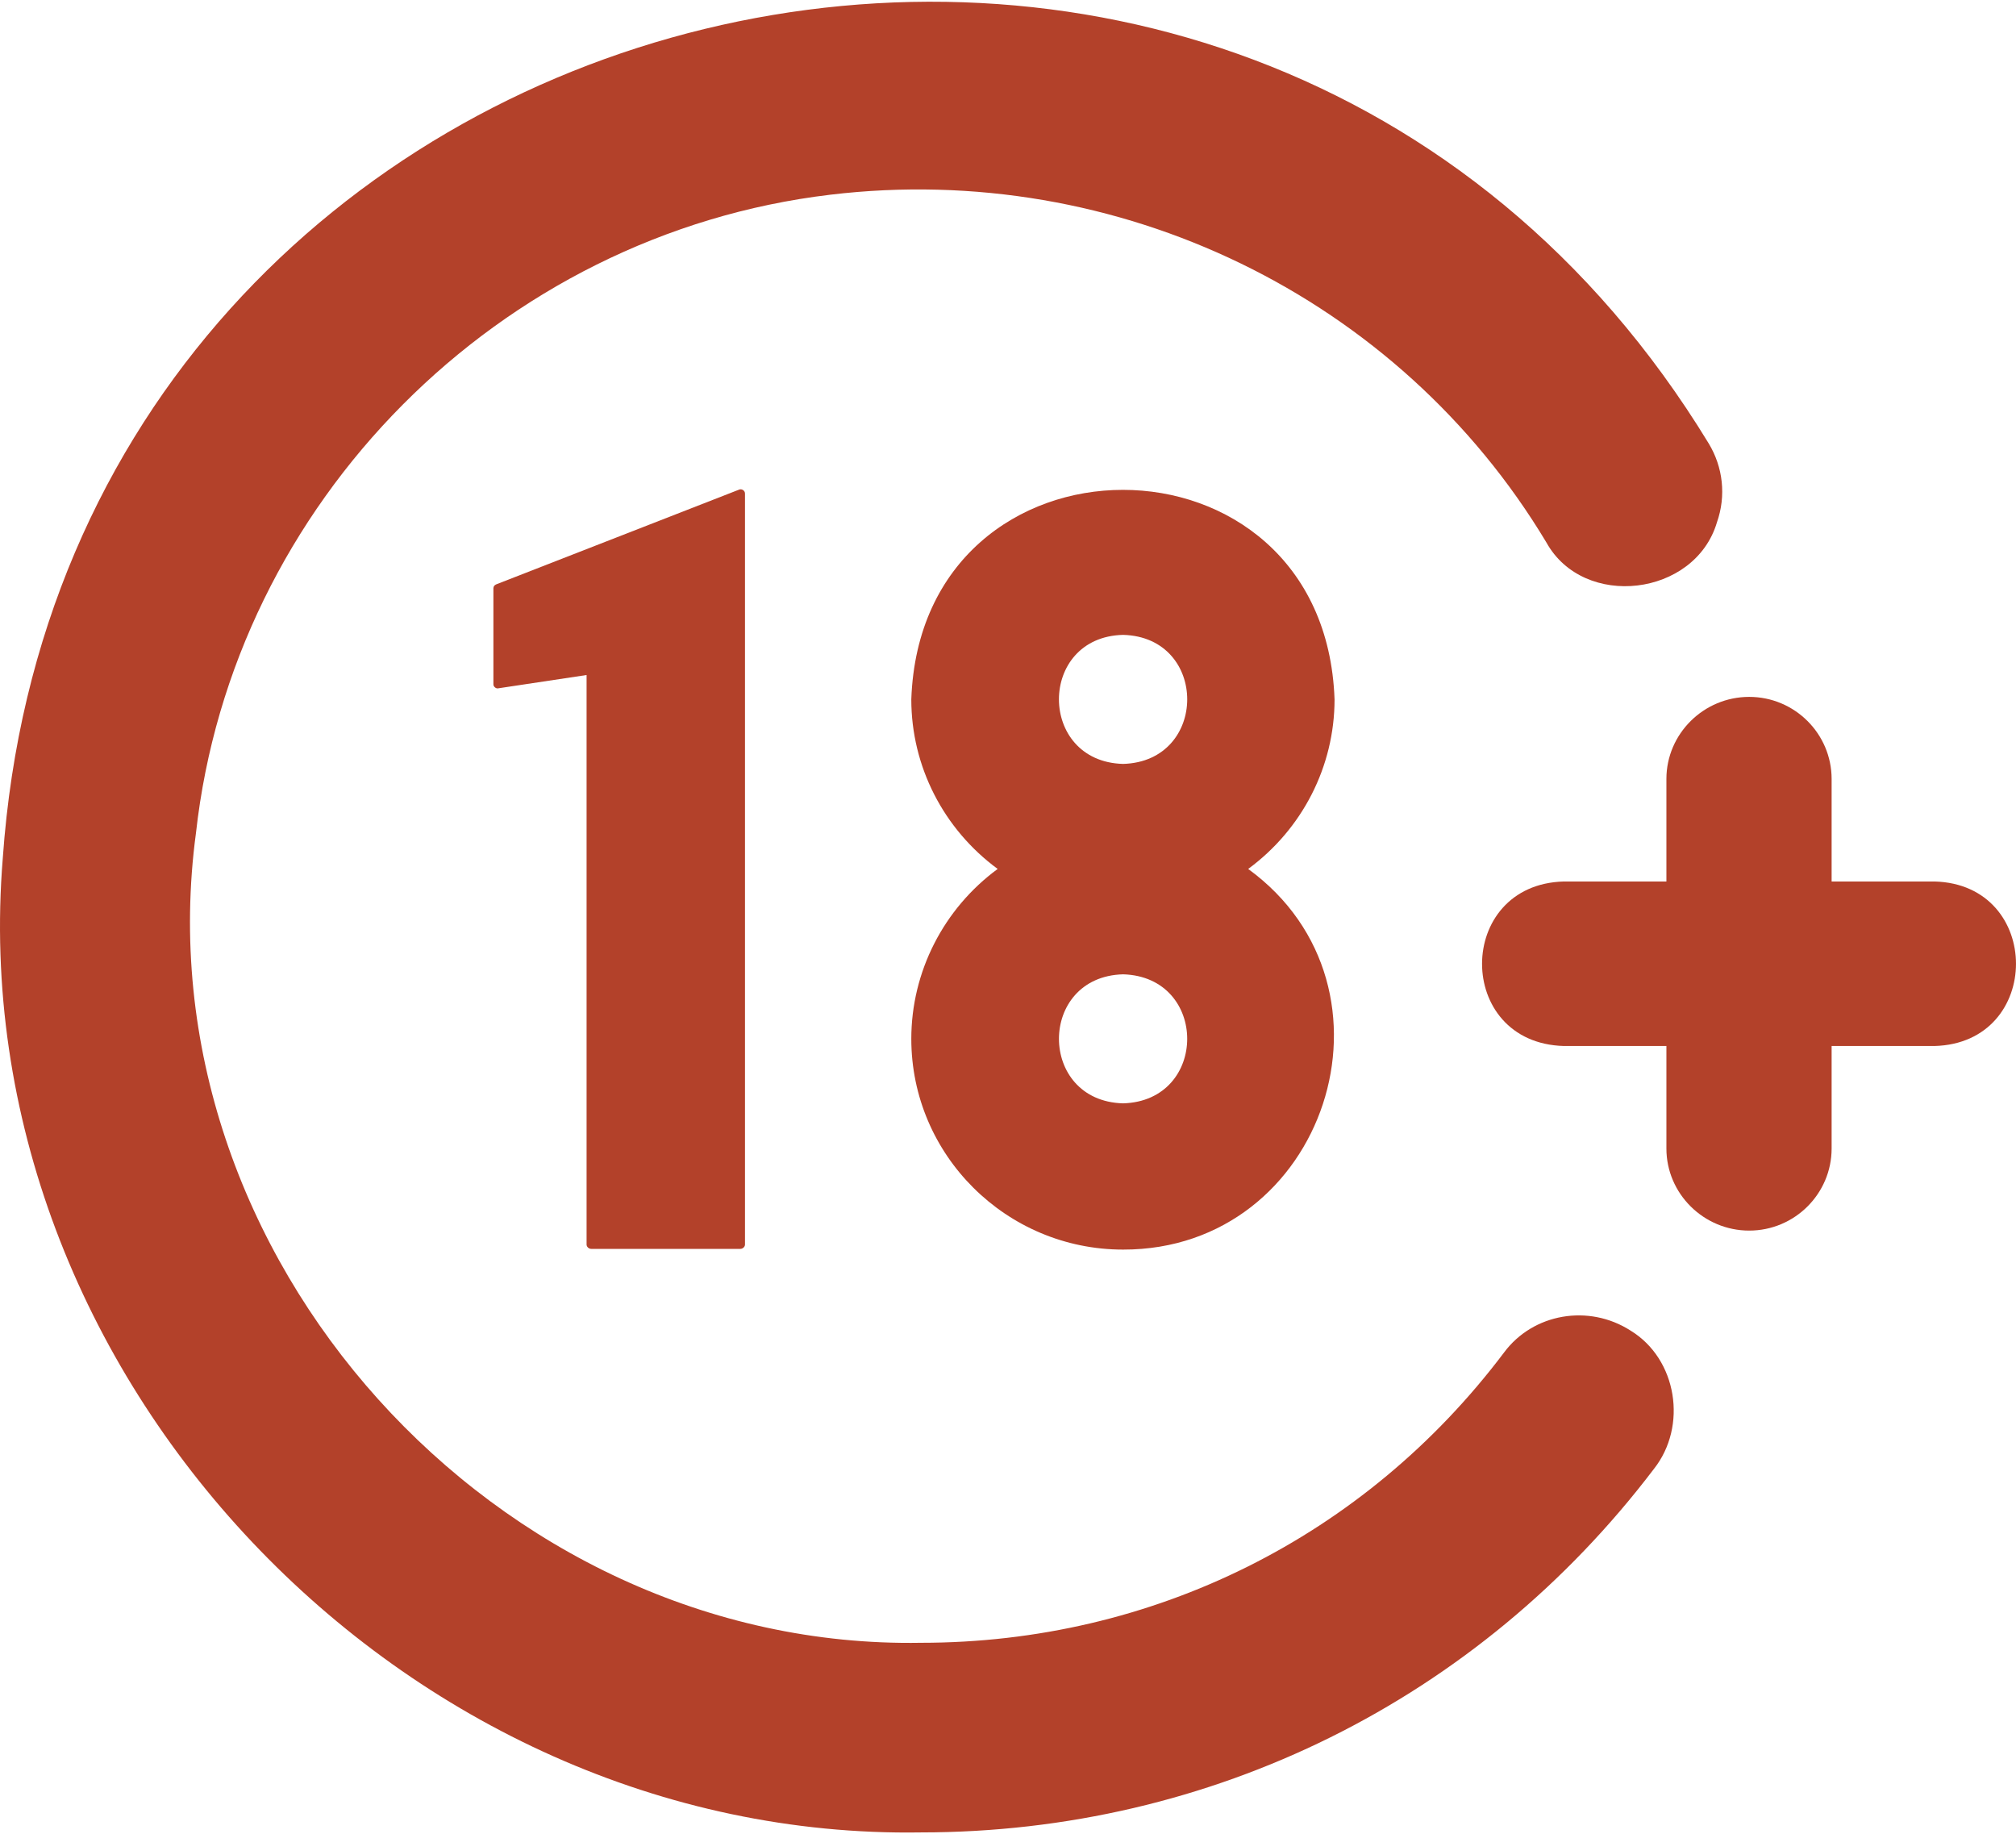 <svg width="144" height="131" viewBox="0 0 144 131" fill="none" xmlns="http://www.w3.org/2000/svg">
<path d="M95.325 49.95C94.618 29.988 65.796 30.006 65.093 49.95C65.093 54.737 67.397 59.217 71.262 62.059C67.397 64.9 65.093 69.406 65.093 74.193C65.093 82.487 71.876 89.245 80.222 89.245C94.679 89.268 100.837 70.567 89.156 62.059C93.022 59.217 95.325 54.737 95.325 49.95ZM80.222 54.558C74.109 54.398 74.113 45.485 80.222 45.342C86.327 45.502 86.329 54.383 80.222 54.558ZM80.222 69.585C86.327 69.762 86.326 78.624 80.222 78.8C74.112 78.639 74.113 69.745 80.222 69.585Z" fill="#B3412A"/>
<path d="M42.231 89.194H52.881C53.06 89.194 53.214 89.04 53.214 88.886V35.256C53.221 35.032 52.971 34.88 52.778 34.974L35.448 41.733C35.32 41.784 35.243 41.886 35.243 42.014V48.849C35.221 49.039 35.444 49.207 35.601 49.157L41.899 48.209V88.886C41.899 89.04 42.052 89.194 42.231 89.194Z" fill="#B3412A"/>
<path d="M116.47 95.03C113.475 93.11 109.507 93.802 107.434 96.592C97.501 109.775 82.321 117.327 65.784 117.327C35.494 117.846 9.933 89.686 13.997 59.498C16.608 35.896 35.653 16.722 59.307 13.906C79.863 11.449 99.933 21.202 110.454 38.738C113.123 43.553 121.07 42.602 122.639 37.304C123.305 35.41 123.075 33.362 122.051 31.672C88.778 -22.941 4.668 -2.529 0.199 61.291C-2.813 98.2 28.872 131.462 65.784 130.869C86.519 130.869 105.616 121.398 118.134 104.912C120.55 101.86 119.803 97.065 116.47 95.03Z" fill="#B3412A"/>
<path d="M138.177 62.955H130.83V55.633C130.83 52.408 128.193 49.771 124.942 49.771C121.691 49.771 119.029 52.408 119.029 55.633V62.955H111.707C103.932 63.159 103.893 74.491 111.707 74.705C111.707 74.705 119.029 74.705 119.029 74.705V82.026C119.029 85.251 121.691 87.888 124.942 87.888C128.193 87.888 130.83 85.251 130.83 82.026V74.705H138.177C145.947 74.503 145.933 63.153 138.177 62.955Z" fill="#B3412A"/>
</svg>
